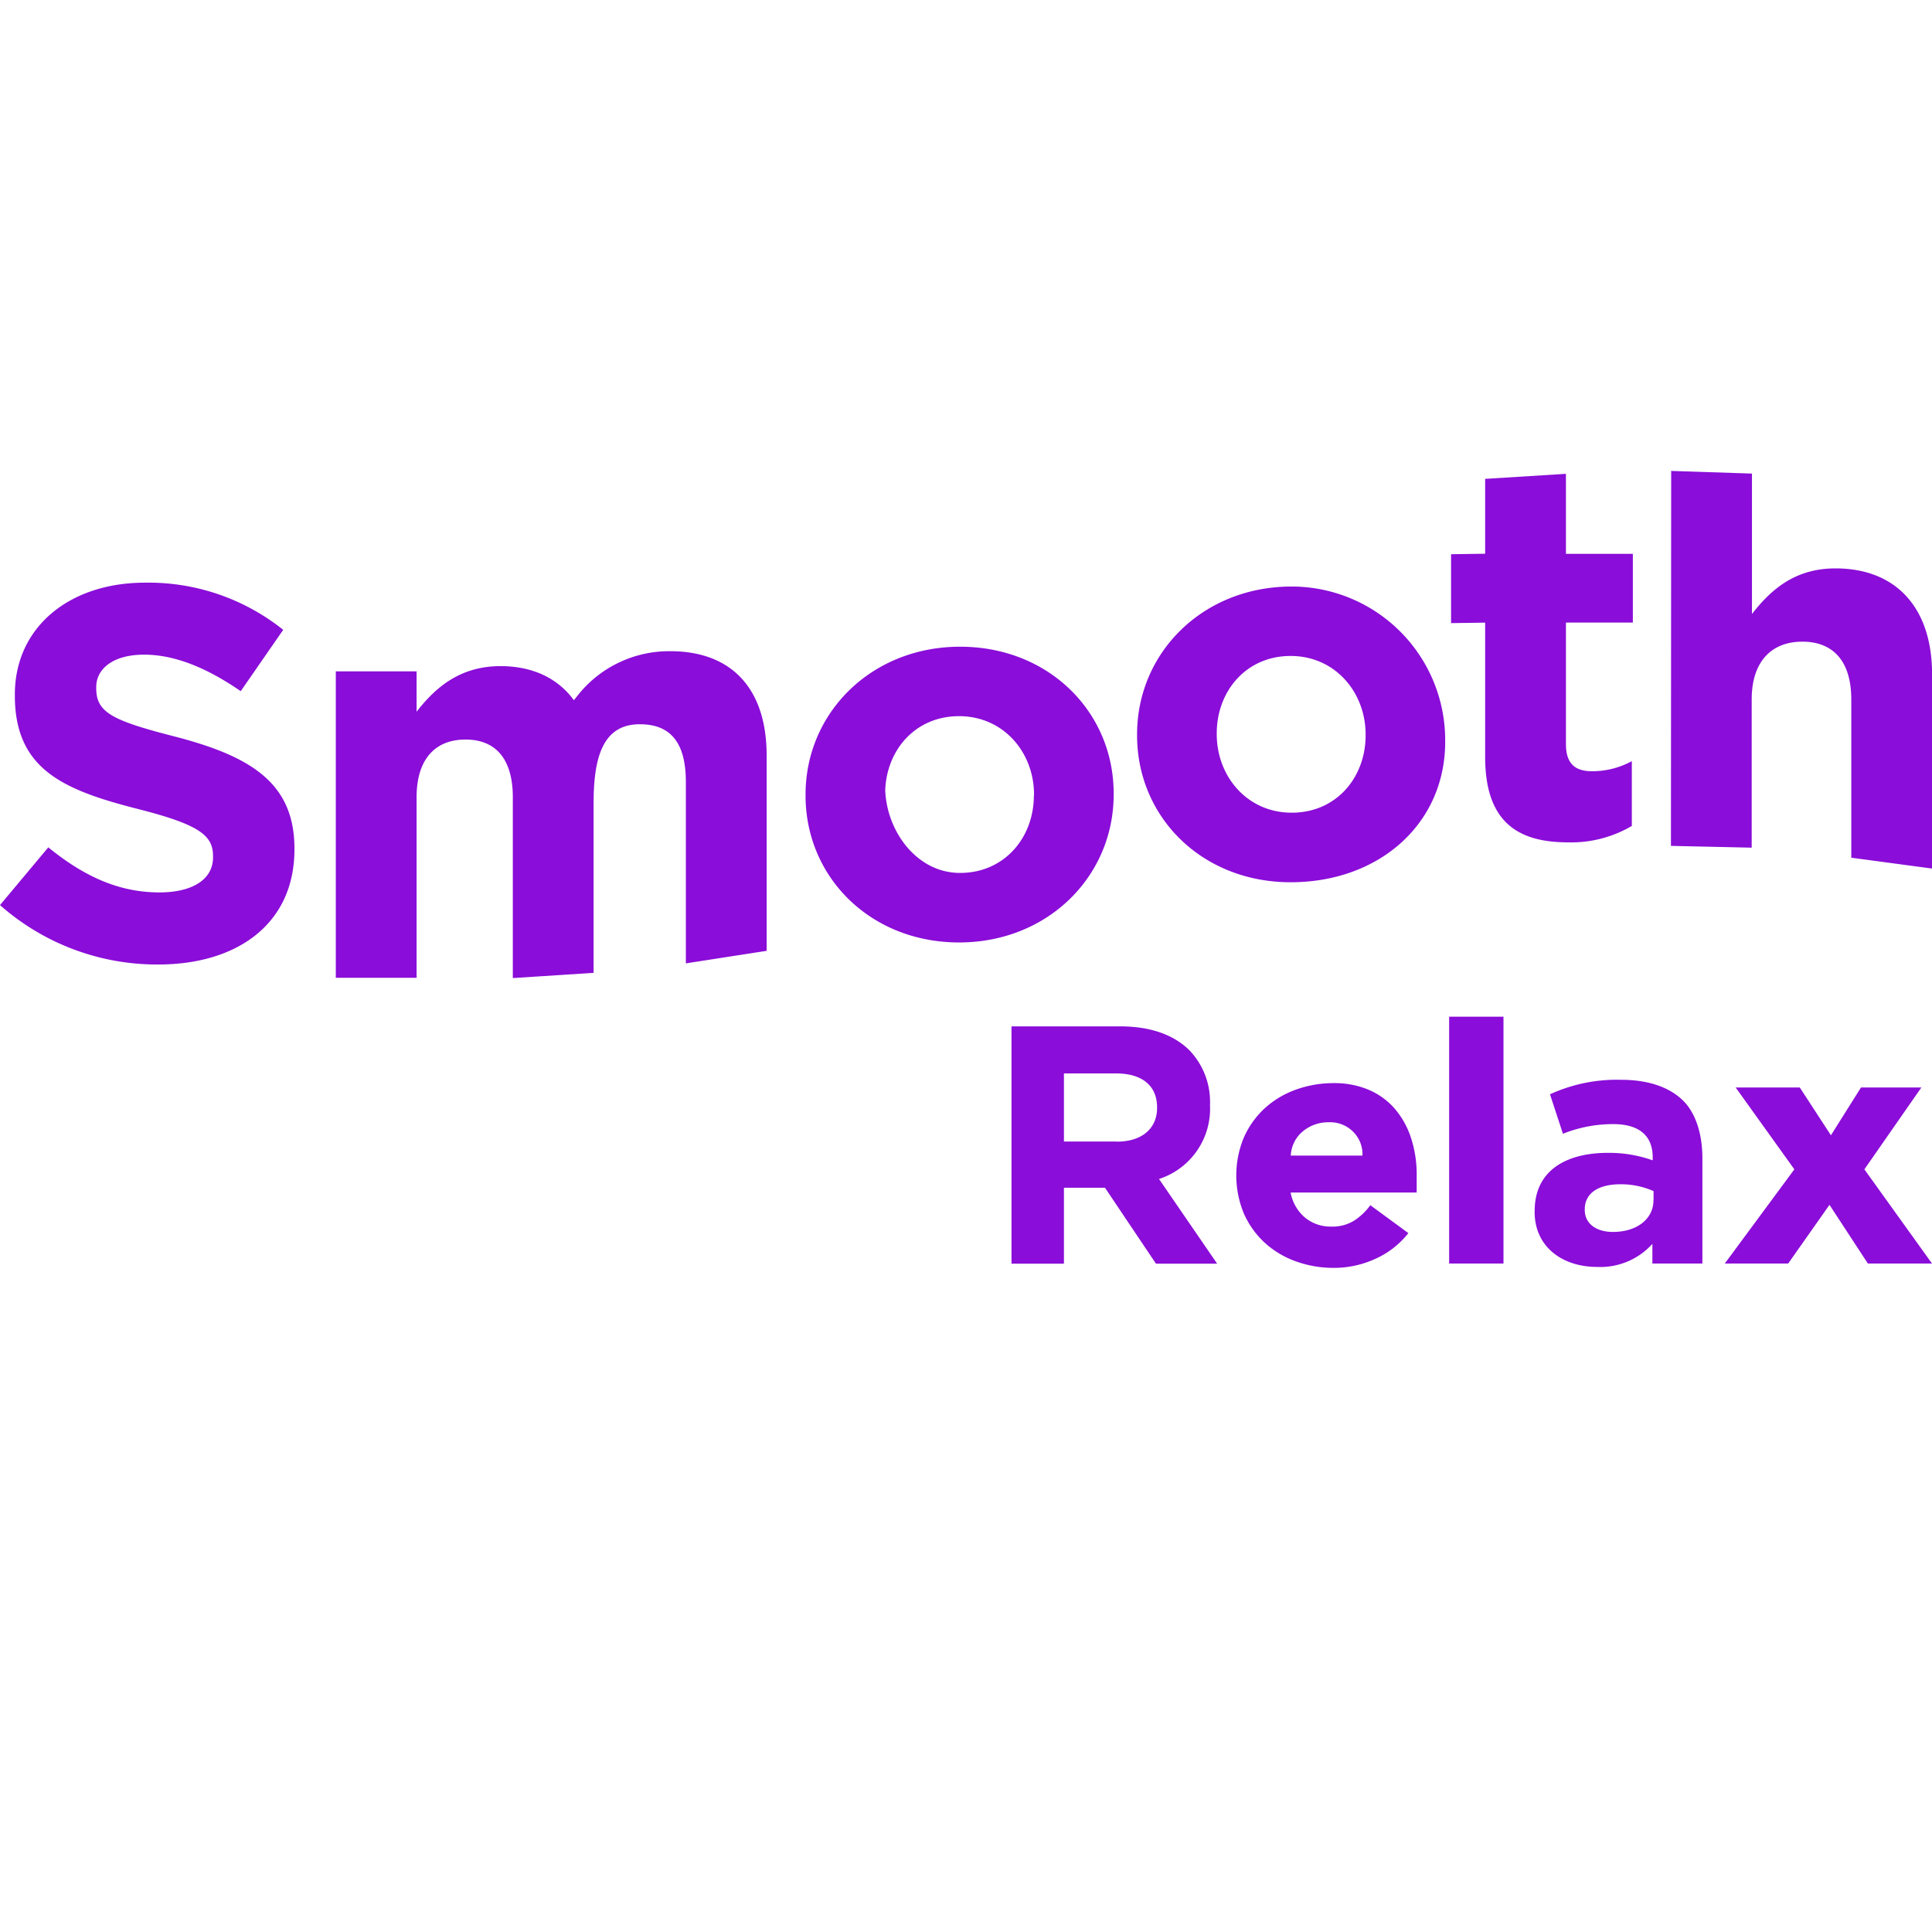 <svg xmlns="http://www.w3.org/2000/svg" viewBox="0 0 800 800"><defs><style>.cls-1{fill:none;}.cls-2{fill:#8a0dd9;}</style></defs><g id="Layer_12" data-name="Layer 12"><circle class="cls-1" cx="400" cy="400" r="400"/></g><g id="Layer_21" data-name="Layer 21"><path id="Shape" class="cls-2" d="M0,374.78l20-23.91c13.89,11.29,28.39,18.66,46,18.66,13.86,0,22.21-5.5,22.21-14.48v-.51c0-8.46-5.27-13-31-19.53-31-7.9-51.06-16.45-51.06-47v-.42c0-27.89,22.58-46.32,53.91-46.32a89.37,89.37,0,0,1,57.21,19.53l-17.59,25.4c-13.66-9.42-27.06-15.12-40-15.12S39.85,277,39.85,284.49V285c0,10.07,6.6,13.37,33.25,20.17,31.32,8.22,48.82,19.42,48.82,46.21v.39c0,30.51-23.34,47.61-56.44,47.61A98.19,98.19,0,0,1,0,374.78Zm333.56-45.36V329c0-33.86,27.3-61.21,64-61.21s63.59,27,63.59,60.79V329c0,33.87-27.29,61.25-64,61.25S333.56,363.21,333.56,329.42Zm94.61,0V329c0-17.33-12.53-32.45-31.05-32.45s-30.59,14.67-30.59,32V325.9c0,17.33,12.56,35.56,31,35.56s30.57-14.71,30.57-32Zm42.67-24.89v-.45c0-33.87,27.29-61.21,64-61.21a63.6,63.6,0,0,1,63.58,63.64v.68c0,33.86-27.26,58.13-64,58.13S470.84,338.31,470.84,304.53Zm94.63,0v-.45c0-17.33-12.56-32.46-31.05-32.46s-30.59,14.68-30.59,32v.42c0,17.36,12.53,32.48,31.05,32.48S565.47,321.86,565.47,304.53Zm49.5,9V257.82l-14.11.2V229.49l14.11-.2v-31l33.45-2.09v33.13h27.71V257.8H648.42v50.26c0,7.68,3.3,11.29,10.78,11.29a34.29,34.29,0,0,0,16.51-4.18V342a49.48,49.48,0,0,1-26.42,6.8c-20.46,0-34.32-8.13-34.32-35.34ZM692,195l33.45,1.1v58.14c7.7-9.88,17.61-18.88,34.57-18.88,25.4,0,40,16.68,40,43.66v80.63l-33.44-4.49V289.63c0-15.8-7.48-23.93-20.24-23.93s-21,8.15-21,23.93V351l-33.44-.74ZM277.63,269.65a48.29,48.29,0,0,0-37.74,17.47l-2.26,2.82c-6.57-9-16.93-14.11-30.36-14.11-16.94,0-27.07,9-34.77,18.88V278H139.05V404.89H172.5V330.16c0-15.81,7.7-23.93,20.26-23.93s19.59,8.12,19.59,23.93V405l33.44-2.17V332.78c0-18.14,3.33-32.59,18.63-32.88C278.08,299.68,284,308,284,323.84v75.07l33.45-5.19V312.86c0-28.22-15-43.21-39.85-43.21Z"/><path class="cls-2" d="M583.17,510.6a36,36,0,0,1-13.66,10.65A40.88,40.88,0,0,1,552.42,525a45.94,45.94,0,0,1-15.83-2.7,38.08,38.08,0,0,1-12.9-7.72,36.43,36.43,0,0,1-8.63-12.08,41.07,41.07,0,0,1,0-31.5,36.53,36.53,0,0,1,8.63-12.08,38.24,38.24,0,0,1,12.9-7.72,45.94,45.94,0,0,1,15.83-2.7,36,36,0,0,1,14.17,2.7,29.62,29.62,0,0,1,10.8,7.72A35.29,35.29,0,0,1,584.21,471a48.66,48.66,0,0,1,2.41,15.75v7.05h-52.2a17.75,17.75,0,0,0,5.84,10.28,16.6,16.6,0,0,0,11.11,3.82,16.83,16.83,0,0,0,9.37-2.48,25.2,25.2,0,0,0,6.68-6.37Zm-19-32.1a13.1,13.1,0,0,0-3.75-9.75,13.37,13.37,0,0,0-10.06-4.05,16.9,16.9,0,0,0-6.6,1.2,16.53,16.53,0,0,0-4.87,3.08,13.37,13.37,0,0,0-3.15,4.35,14.09,14.09,0,0,0-1.27,5.17ZM600.06,421h22.5V523.2h-22.5ZM743,484.2l-24.3-33.9h26.55l12.9,19.8,12.45-19.8h25L772,484.2l28,39H773.45l-15.9-24.3-17.1,24.3H714.2ZM418.87,425h45c12.52,0,22.26,3.49,28.74,10a30.88,30.88,0,0,1,8.43,22.46v.26a30.56,30.56,0,0,1-21.12,30.47L504,523.27H478.67l-21.12-31.45h-17v31.45H418.84V425Zm43.61,47.73c10.56,0,16.64-5.63,16.64-13.9v-.29c0-9.25-6.53-14.06-17-14.06H440.55v28.21h21.93Zm173,28.93v-.29c0-16.35,12.52-24,30.4-24a54,54,0,0,1,18.47,3.1v-1.24c0-8.86-5.49-13.76-16.34-13.76a55.69,55.69,0,0,0-20.83,4l-5.36-16.35a66.46,66.46,0,0,1,29.42-6c11.71,0,20.14,3.27,25.5,8.43s8.18,13.9,8.18,24V523.2h-20.7v-8.14a29,29,0,0,1-22.88,9.55c-14.22,0-25.89-8.14-25.89-22.89ZM684.7,497v-3.79A33.43,33.43,0,0,0,671,490.38c-9.12,0-14.78,3.63-14.78,10.39V501c0,5.75,4.81,9.12,11.67,9.12,10,0,16.77-5.46,16.77-13.08Z"/></g></svg>